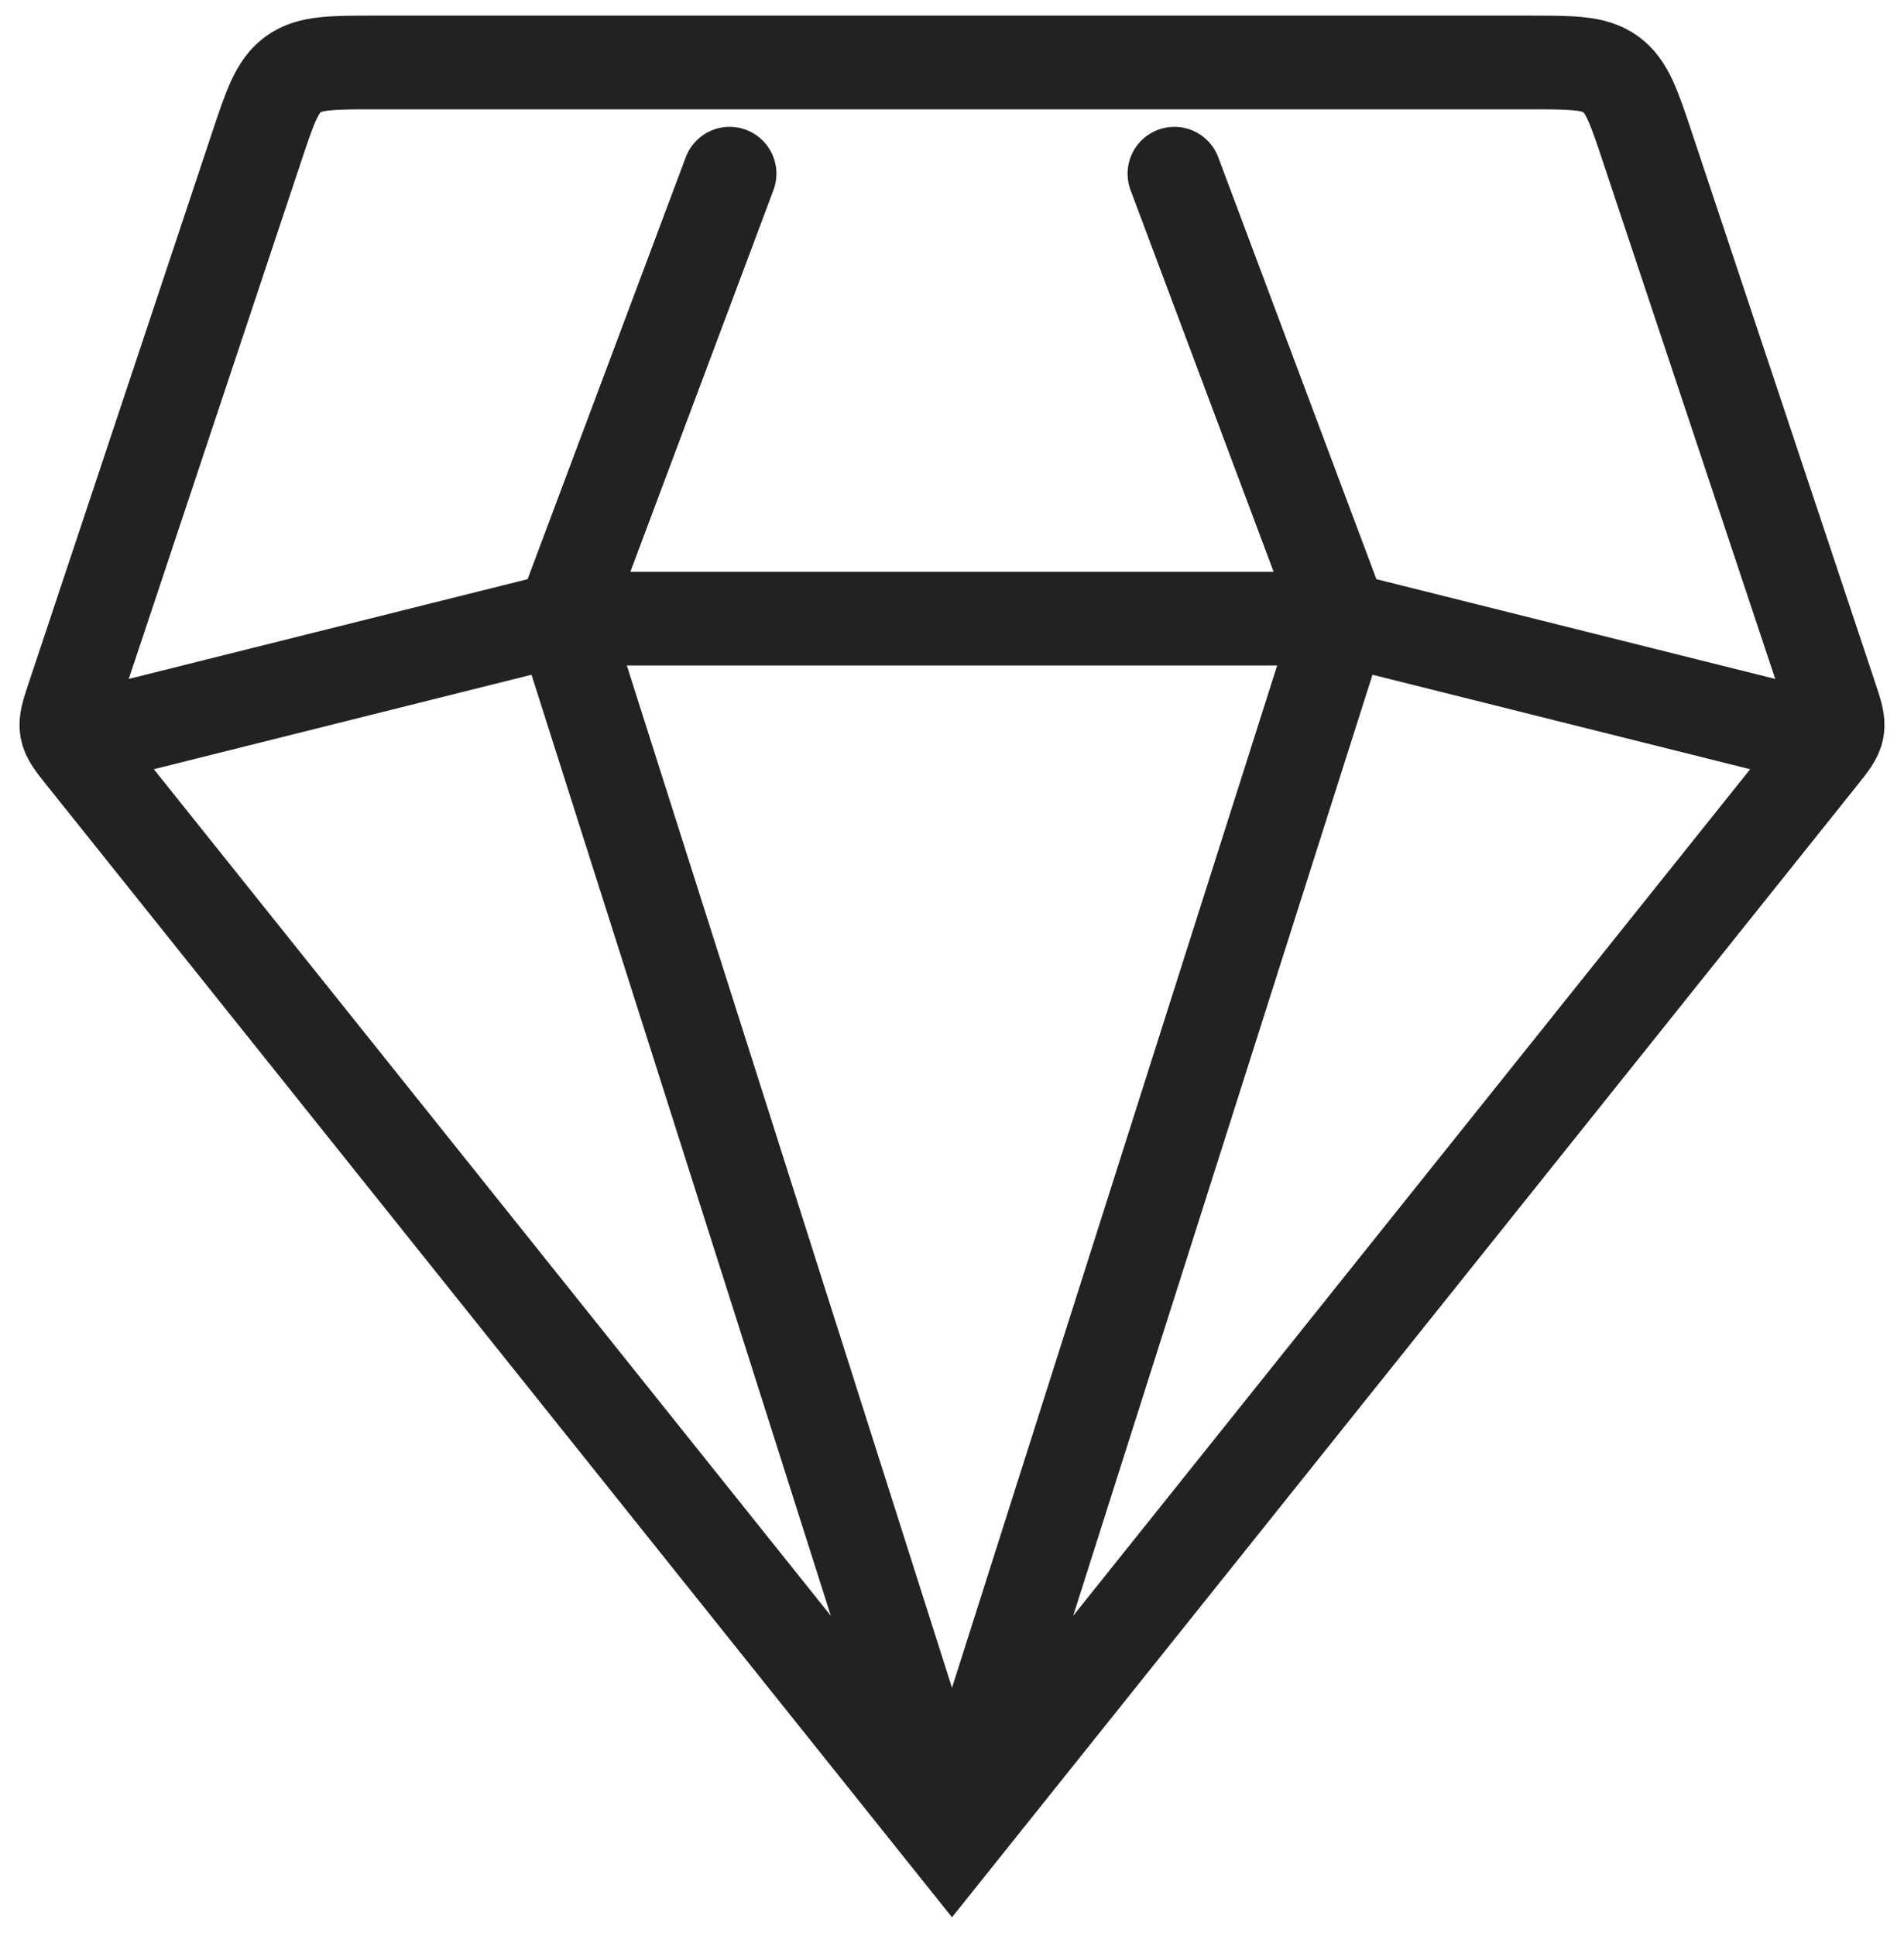<svg xmlns="http://www.w3.org/2000/svg" width="61" height="62" viewBox="0 0 61 62" fill="none"><path d="M30.5 59L2.68 24.225C2.347 23.809 2.181 23.601 2.136 23.351C2.092 23.1 2.176 22.848 2.344 22.343L8.213 4.735C8.653 3.415 8.873 2.755 9.397 2.378C9.921 2 10.617 2 12.008 2H48.992C50.383 2 51.079 2 51.603 2.378C52.127 2.755 52.347 3.415 52.787 4.735L58.656 22.343C58.824 22.848 58.908 23.1 58.864 23.351C58.819 23.601 58.653 23.809 58.32 24.225L30.5 59ZM30.5 59L42.969 19.812M30.5 59L18.031 19.812M57.219 23.375L42.969 19.812M42.969 19.812L37.625 5.562M42.969 19.812H18.031M23.375 5.562L18.031 19.812M18.031 19.812L3.781 23.375" stroke="#222222" stroke-width="3" stroke-linecap="round"></path></svg>